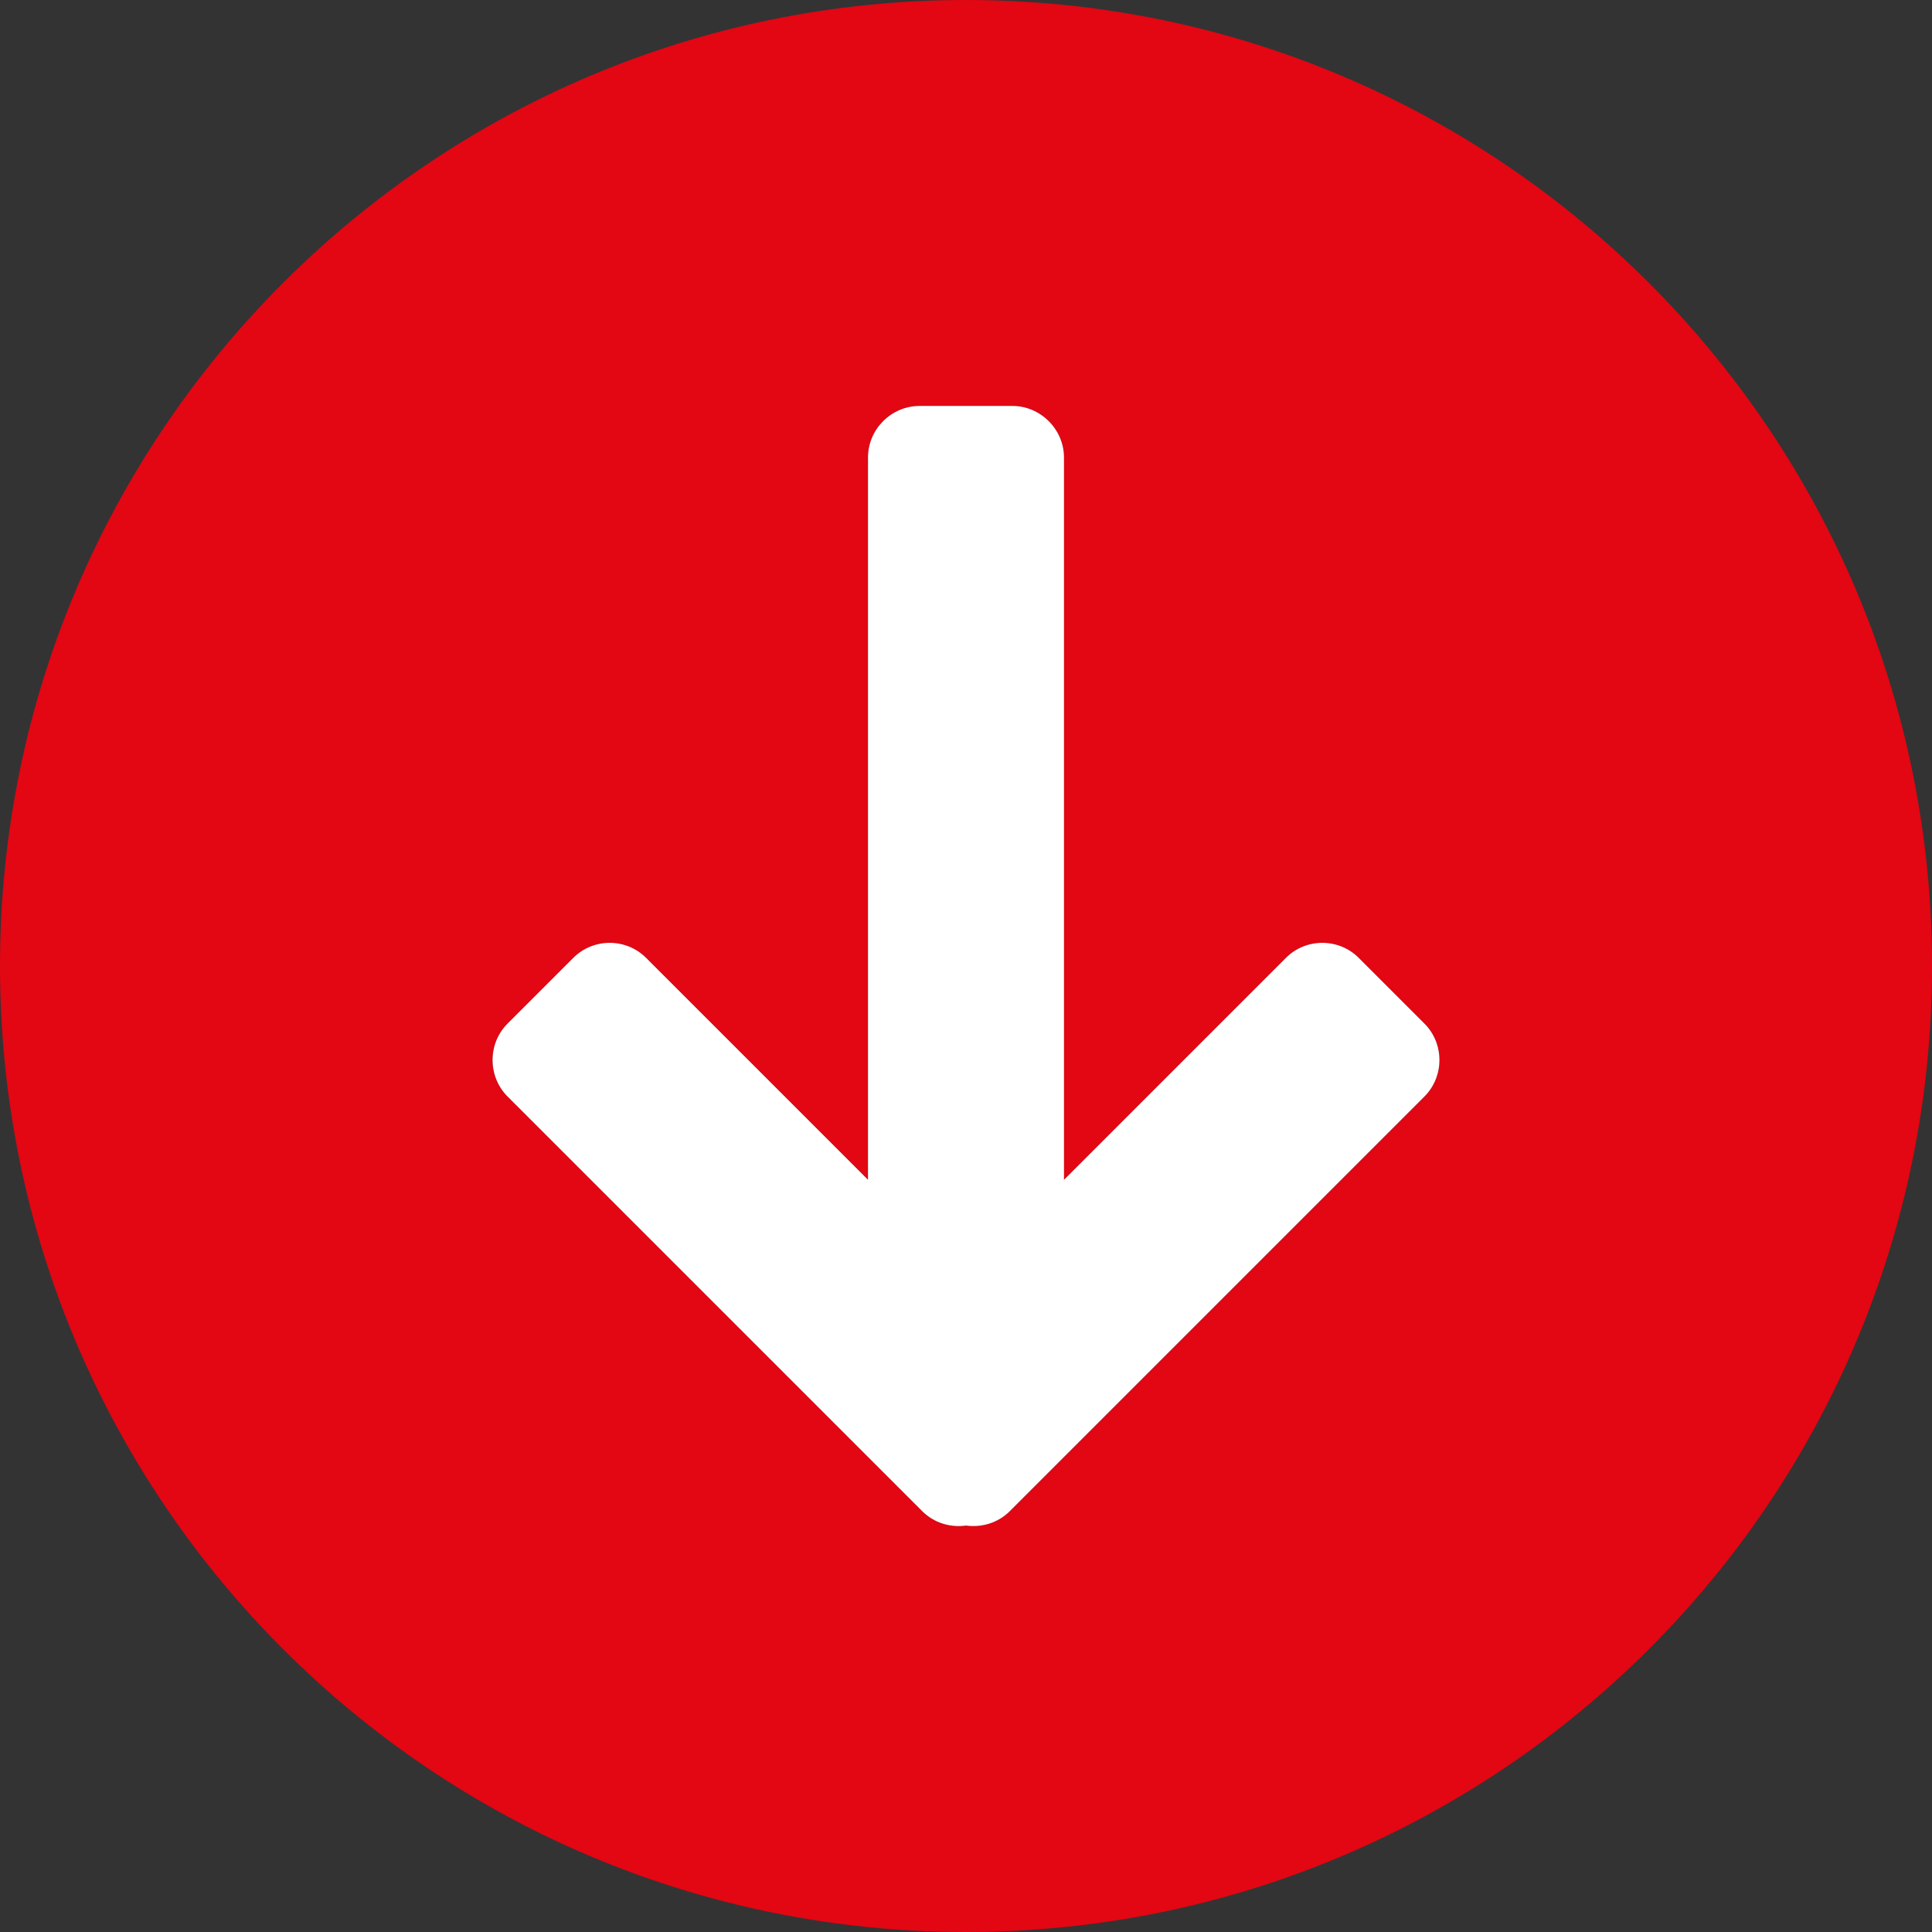 <?xml version="1.0" encoding="UTF-8"?>
<svg id="Ebene_1" data-name="Ebene 1" xmlns="http://www.w3.org/2000/svg" viewBox="0 0 512 512">
  <rect x="0" y="0" width="512" height="512" fill="#333333" stroke="none"/>
  <defs>
    <style>
      .cls-1 {
        fill: #fff;
      }

      .cls-1, .cls-2 {
        fill-rule: evenodd;
      }

      .cls-2 {
        fill: #e30613;
      }
    </style>
  </defs>
  <g id="_图层_1" data-name="图层_1">
    <path class="cls-2" d="M256,512C114.64,512,0,397.36,0,256S114.64,0,256,0s256,114.64,256,256-114.64,256-256,256ZM340.77,253.85l-58.8,58.8V121.23c0-7.44-6.21-13.65-13.65-13.65h-24.64c-7.44,0-13.65,6.13-13.65,13.65v191.42l-58.8-58.8c-5.32-5.32-13.99-5.32-19.31,0l-17.42,17.42c-5.32,5.32-5.25,14.06,0,19.31l109.91,109.91c3.11,3.11,7.47,4.38,11.59,3.8,4.13.57,8.48-.69,11.59-3.8l109.91-109.91c5.25-5.25,5.32-13.99,0-19.31l-17.42-17.42c-5.32-5.32-13.99-5.32-19.31,0Z"/>
  </g>
  <path class="cls-1" d="M340.77,253.85l-58.8,58.8V121.23c0-7.44-6.21-13.65-13.65-13.65h-24.64c-7.44,0-13.65,6.13-13.65,13.65v191.42l-58.8-58.8c-5.32-5.32-13.99-5.32-19.31,0l-17.42,17.42c-5.32,5.32-5.25,14.06,0,19.31l109.91,109.91c3.11,3.11,7.47,4.38,11.59,3.8,4.13.57,8.48-.69,11.59-3.8l109.91-109.91c5.25-5.25,5.32-13.99,0-19.31l-17.42-17.42c-5.32-5.32-13.99-5.32-19.31,0Z"/>
</svg>